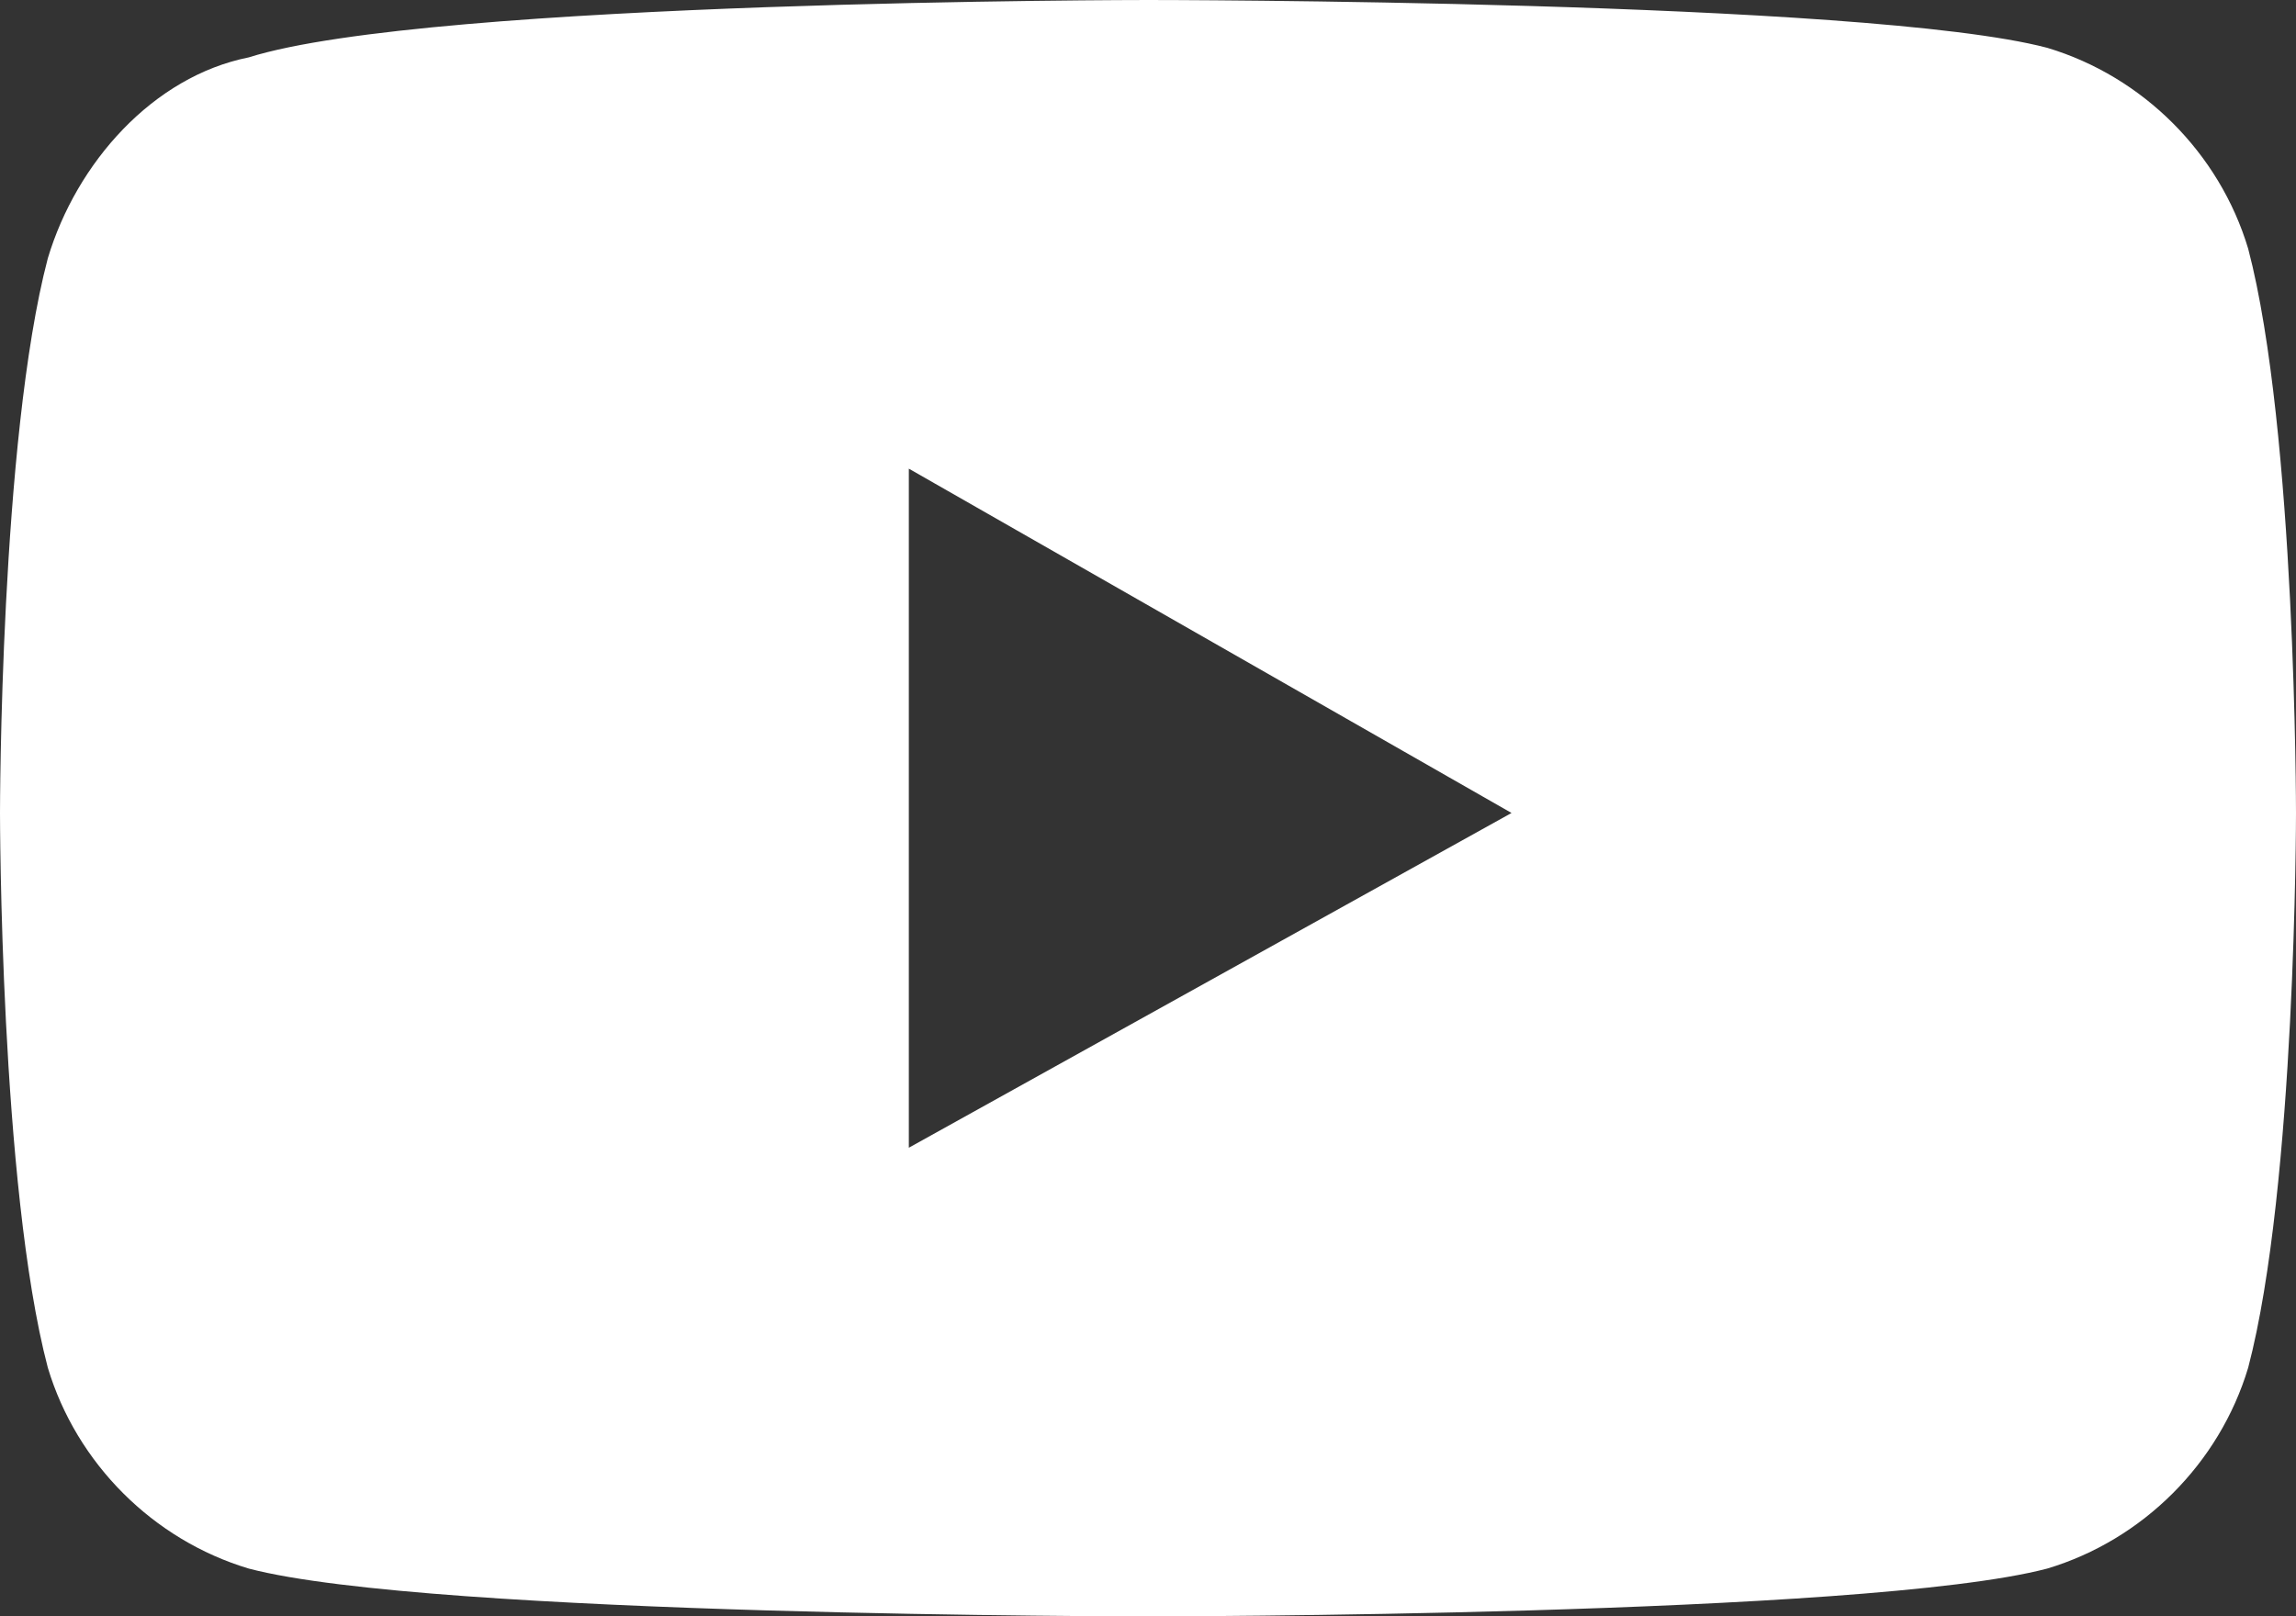 <svg enable-background="new 0 0 24 16.9" viewBox="0 0 24 16.9" xmlns="http://www.w3.org/2000/svg"><rect x="0" y="0" width="24" height="16.9" fill="#333333" stroke="none"/><path d="m24 8.5s0 3.9-.5 5.8c-.3 1-1.1 1.8-2.1 2.1-1.9.5-9.4.5-9.4.5s-7.5 0-9.4-.5c-1-.3-1.8-1.1-2.1-2.1-.5-1.9-.5-5.8-.5-5.8s0-3.9.5-5.8c.3-1 1.1-1.9 2.1-2.1 1.9-.6 9.4-.6 9.4-.6s7.5 0 9.4.5c1 .3 1.8 1.1 2.1 2.1.5 1.9.5 5.9.5 5.9zm-8.2 0-6.3-3.6v7.1z" fill="#fff"/></svg>